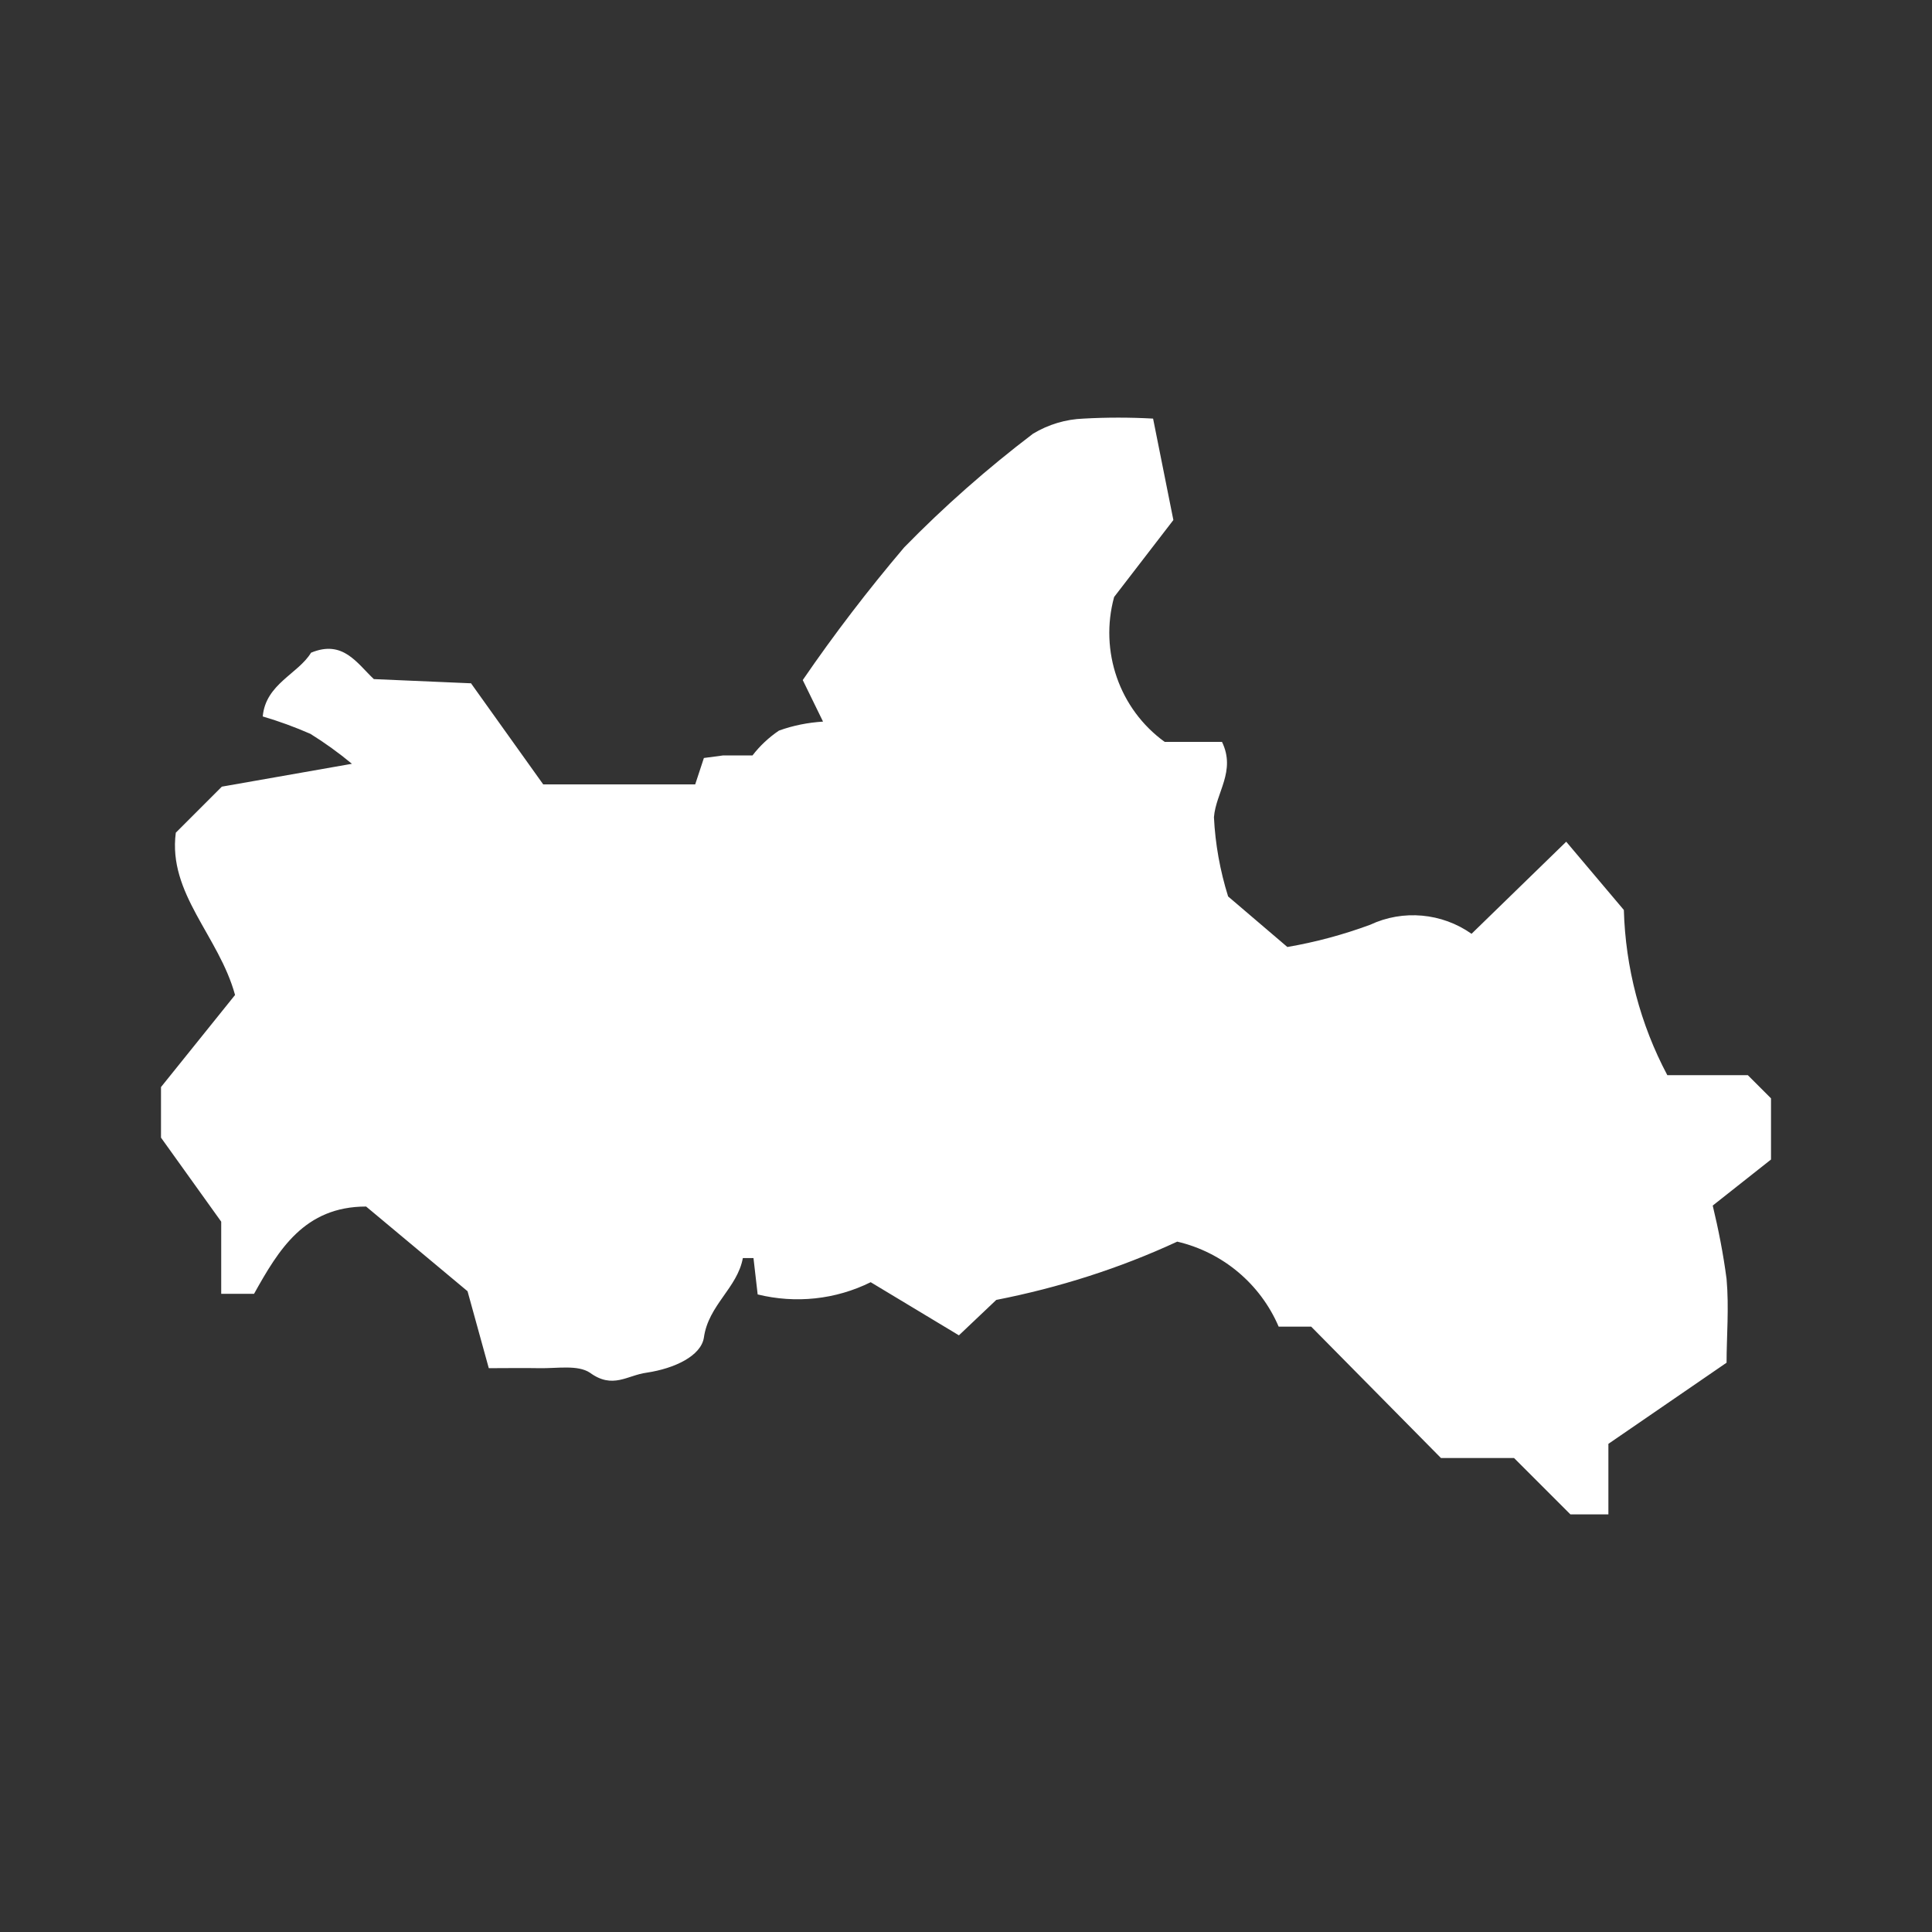 <?xml version="1.0" encoding="UTF-8"?><svg id="_レイヤー_1" xmlns="http://www.w3.org/2000/svg" viewBox="0 0 60 60"><rect x="0" y="0" width="60" height="60" fill="#333333" stroke="none"/><defs><style>.cls-1{fill:#fff;}</style></defs><path id="_パス_2475" class="cls-1" d="M14.62,21.21l2.25,3.15h4.72l.27-.82,.6-.08h.91c.23-.3,.51-.56,.82-.77,.44-.16,.9-.25,1.37-.28l-.63-1.29c.98-1.43,2.03-2.8,3.15-4.12,1.24-1.27,2.58-2.45,4-3.53,.48-.29,1.02-.45,1.57-.47,.72-.04,1.44-.04,2.16,0l.63,3.15-1.84,2.39c-.46,1.68,.16,3.48,1.57,4.5h1.78c.44,.91-.19,1.57-.25,2.34,.04,.83,.19,1.66,.44,2.46l1.84,1.57c.87-.15,1.73-.38,2.57-.69,1.02-.48,2.23-.37,3.15,.28l2.94-2.86,1.79,2.12c.05,1.79,.51,3.55,1.35,5.13h2.5l.72,.72v1.9l-1.81,1.43c.18,.75,.33,1.51,.43,2.28,.08,.9,0,1.79,0,2.6l-3.67,2.52v2.19h-1.18l-1.75-1.75h-2.27l-4.03-4.08h-1.01c-.57-1.33-1.74-2.31-3.15-2.64-1.79,.83-3.68,1.43-5.62,1.81l-1.16,1.1-2.74-1.65c-1.09,.54-2.33,.67-3.51,.38l-.13-1.13h-.33c-.17,.93-1.07,1.46-1.21,2.47-.09,.57-.91,.96-1.78,1.09-.6,.08-1.05,.52-1.76,0-.38-.25-1.01-.13-1.57-.14s-.9,0-1.57,0l-.66-2.39-3.15-2.63c-1.92,0-2.72,1.35-3.48,2.71h-1.02v-2.24l-1.87-2.61v-1.57l2.3-2.86c-.5-1.83-2.09-3.15-1.84-5.04l1.43-1.43,4.04-.71c-.41-.34-.84-.65-1.29-.93-.48-.21-.97-.39-1.48-.54,.09-1.01,1.1-1.32,1.5-1.98,.99-.41,1.42,.32,1.95,.82l3.01,.13Z"/></svg>
